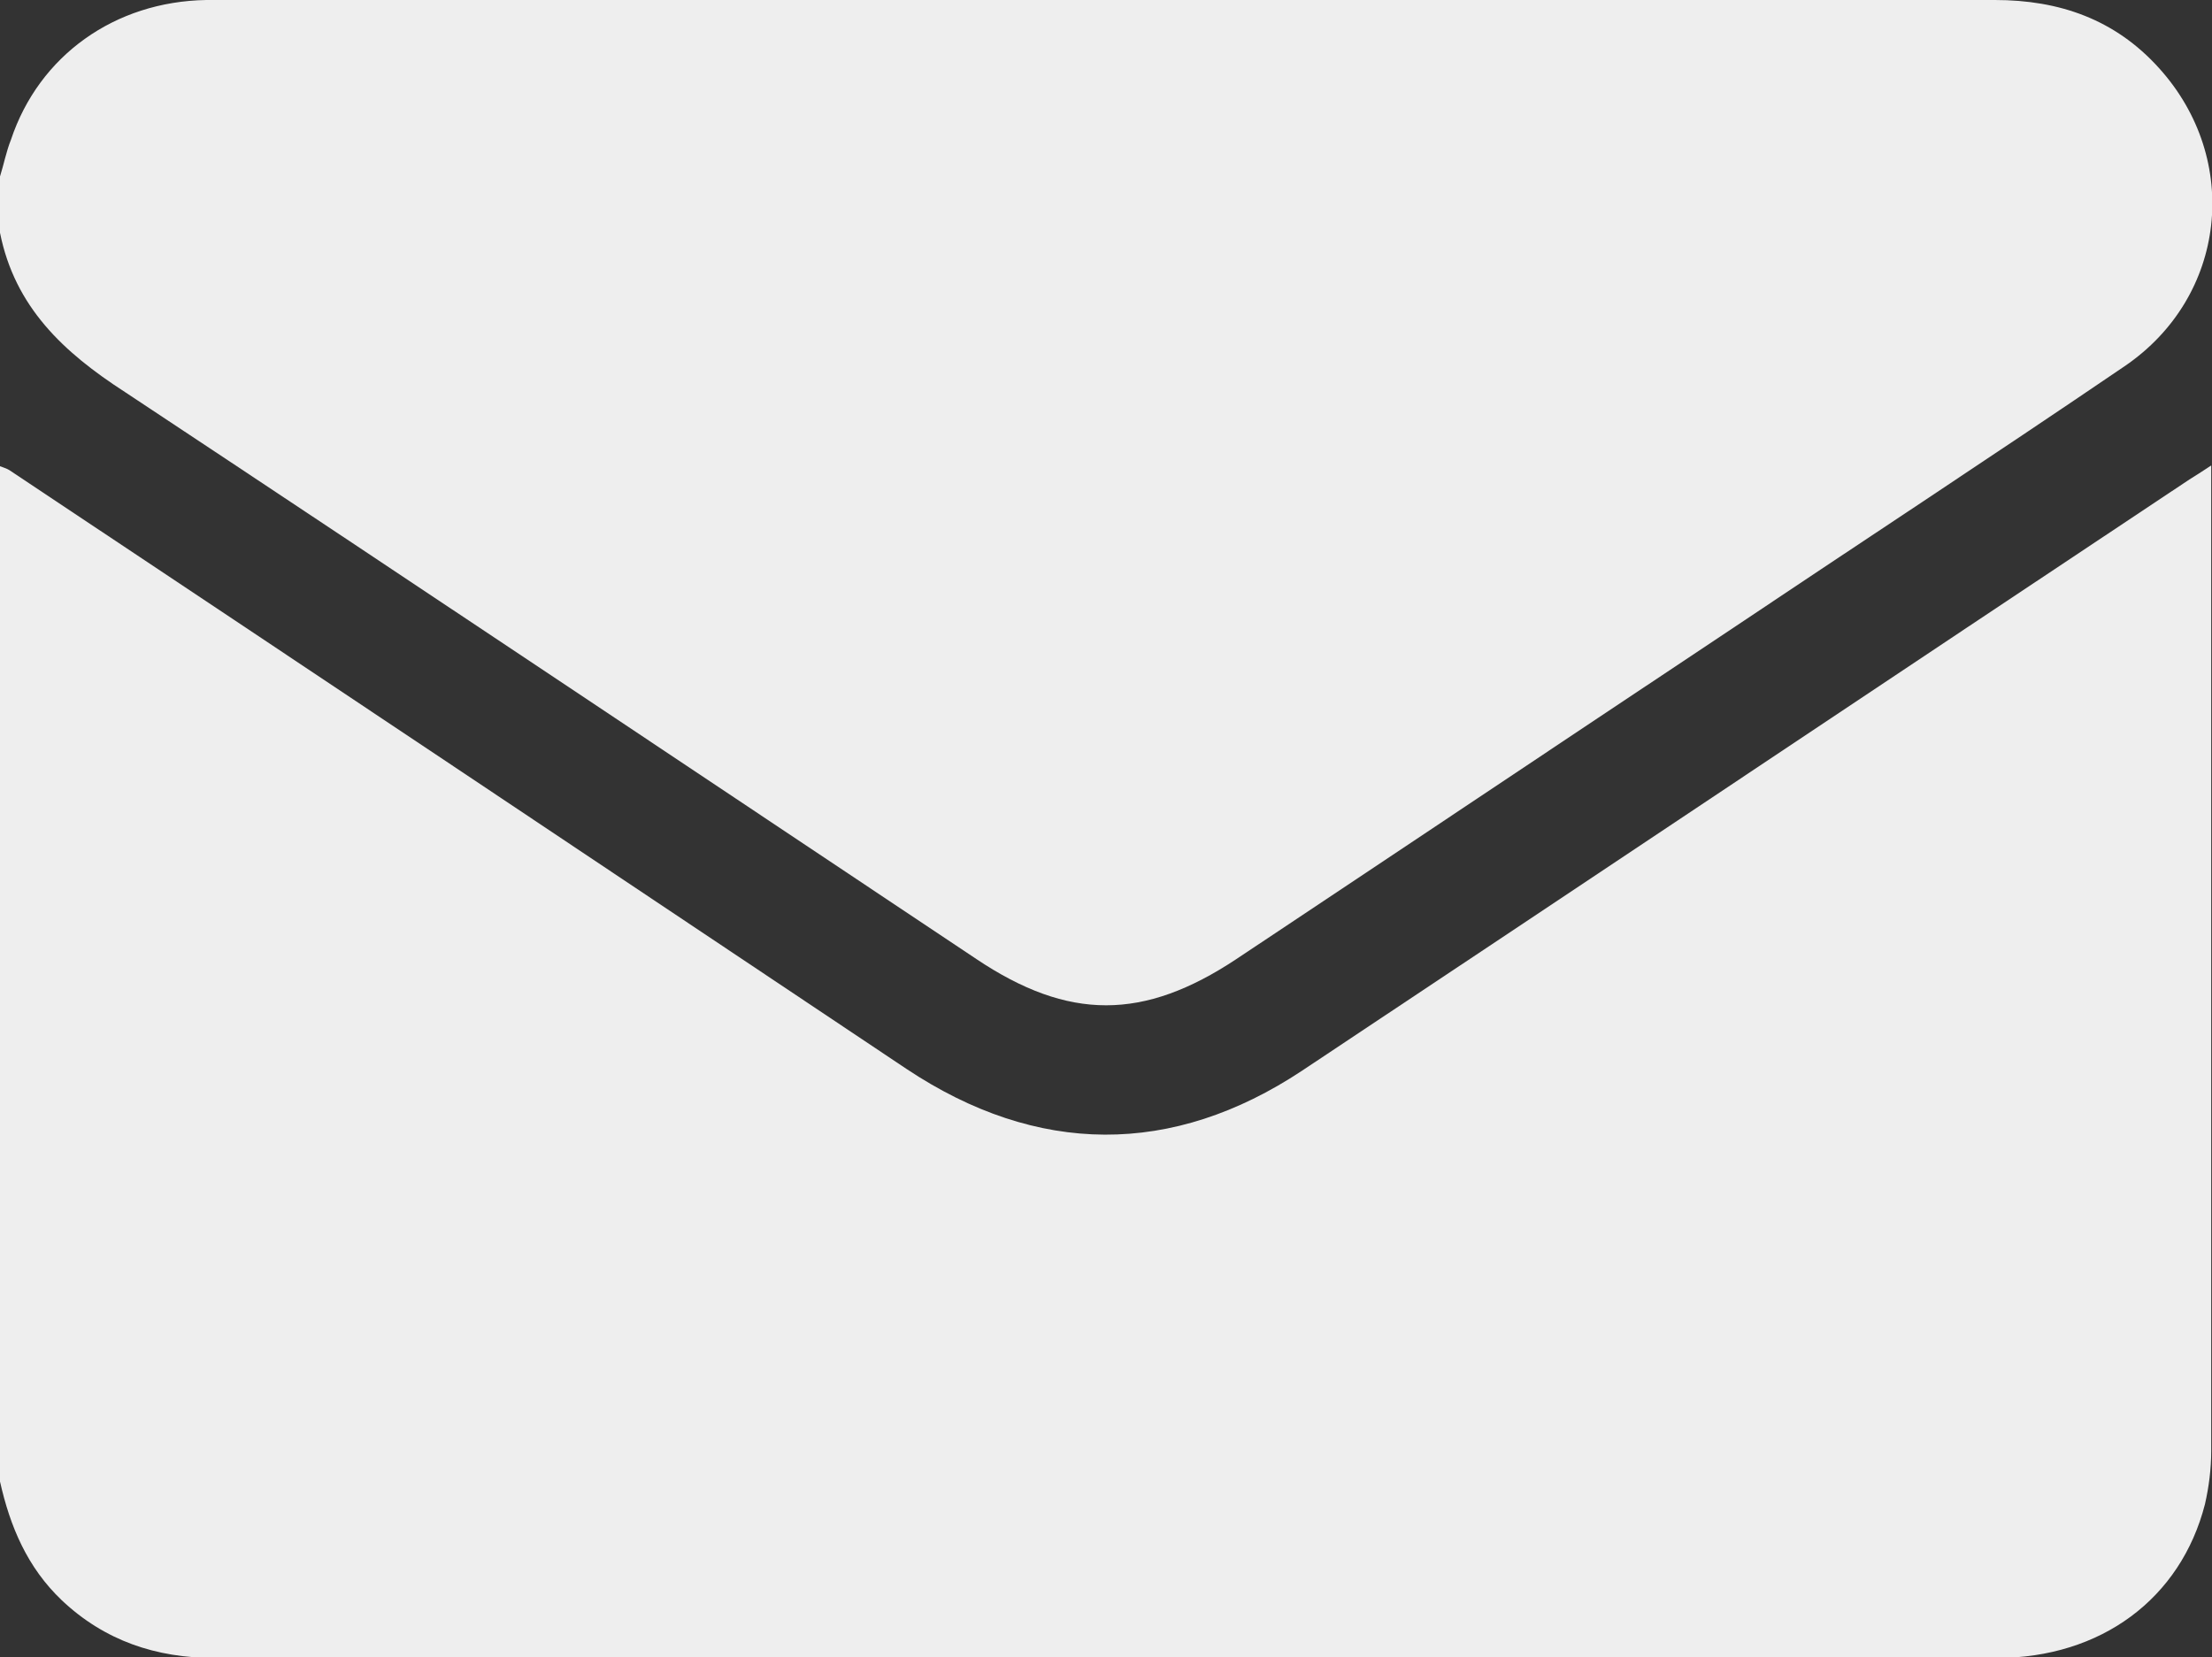 <?xml version="1.0" encoding="UTF-8"?>
<svg id="katman_2" data-name="katman 2" xmlns="http://www.w3.org/2000/svg" viewBox="0 0 28.32 21.22">
  <rect x="0" y="0" width="28.32" height="21.22" fill="#333333" stroke="none"/>
  <defs>
    <style>
      .cls-1 {
        fill: #eee;
      }
    </style>
  </defs>
  <g id="Layer_1" data-name="Layer 1">
    <path class="cls-1" d="M0,18.96V5.97s.09,.03,.12,.05c3.83,2.55,7.66,5.11,11.49,7.67,1.67,1.11,3.4,1.12,5.06,.02,3.79-2.52,7.57-5.05,11.36-7.57,.08-.05,.16-.1,.28-.18v.23c0,4.13,0,8.26,0,12.39,0,.23-.03,.46-.08,.68-.31,1.21-1.33,1.97-2.67,1.97-3.77,0-7.54,0-11.31,0s-7.67,0-11.5,0c-.75,0-1.41-.22-1.96-.74-.44-.42-.66-.94-.79-1.52"/>
    <path class="cls-1" d="M0,2.26c.05-.16,.08-.32,.14-.47C.5,.71,1.47,.02,2.64,0c.54,0,1.09,0,1.63,0C11.36,0,18.45,0,25.54,0c.83,0,1.54,.25,2.1,.87,1.06,1.17,.87,2.93-.44,3.82-1.72,1.17-3.46,2.31-5.19,3.47-2.06,1.37-4.12,2.75-6.18,4.12-1.19,.79-2.15,.79-3.33,0-3.63-2.42-7.26-4.85-10.9-7.26C.81,4.51,.19,3.93,0,2.98v-.72Z"/>
  </g>
</svg>